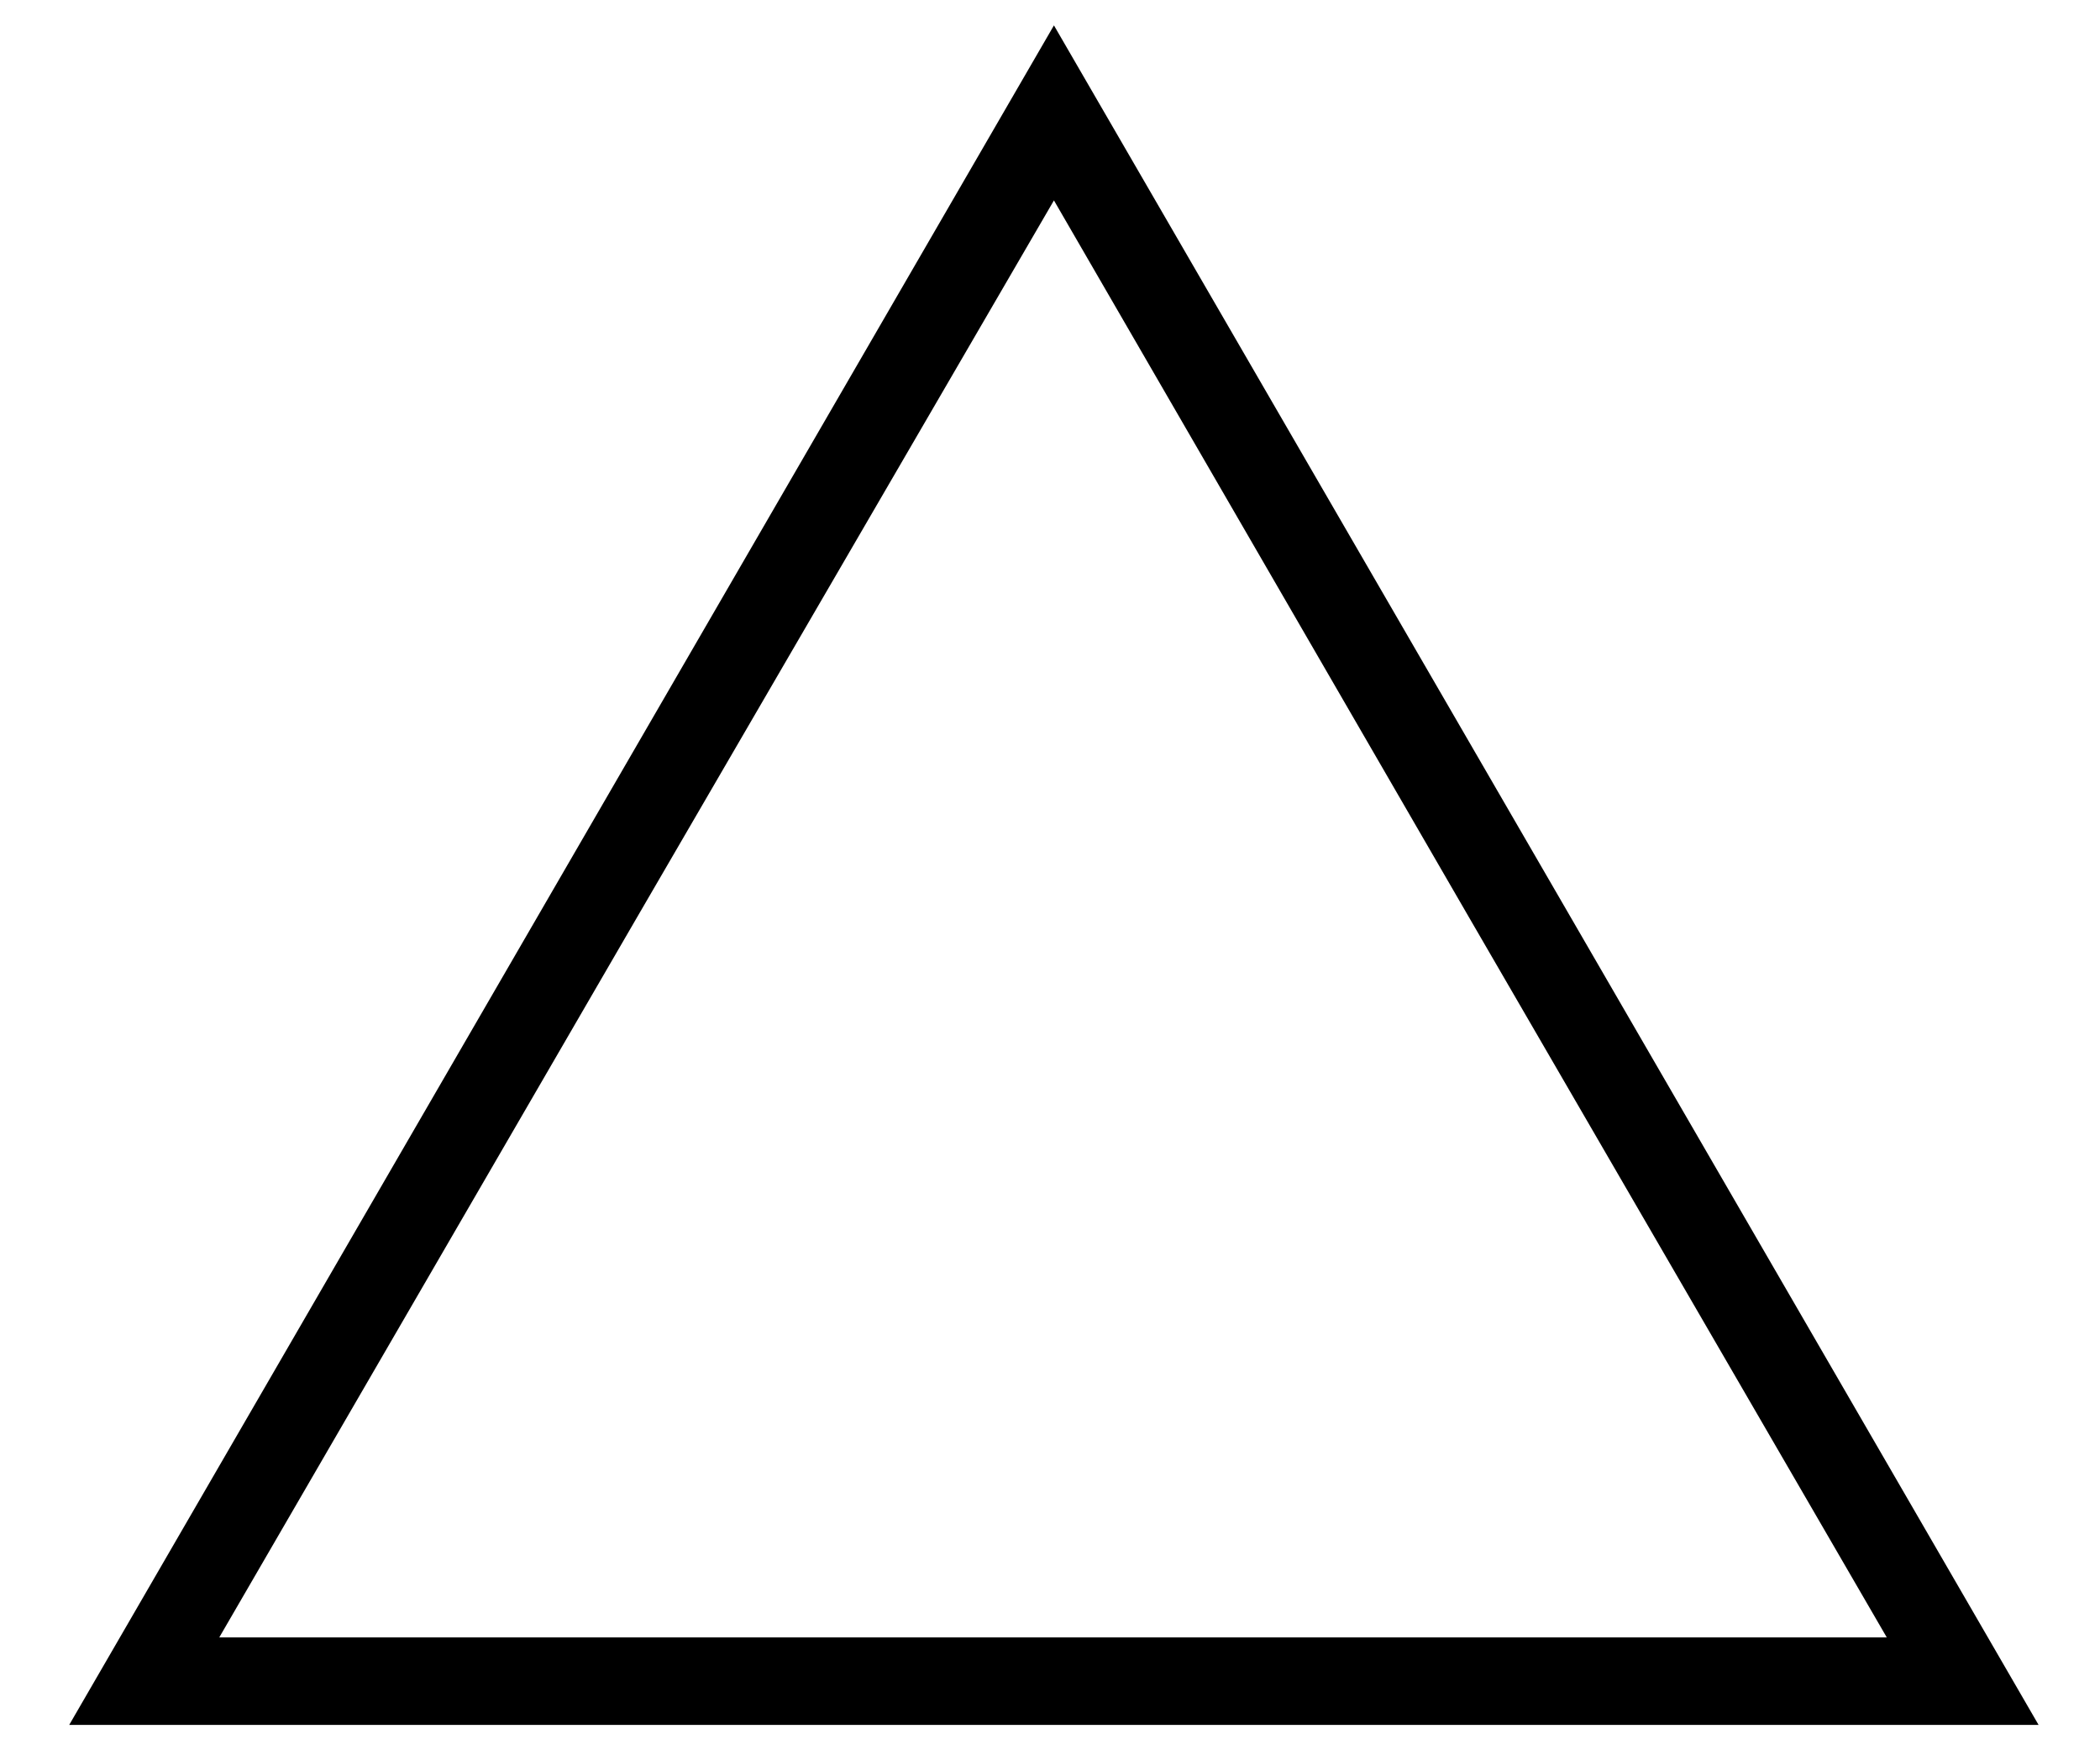 <svg width="24" height="20" viewBox="0 0 24 20" fill="none" xmlns="http://www.w3.org/2000/svg">
<path d="M12.045 2.29L16.799 10.5L21.563 18.71H2.506L7.27 10.5L12.045 2.29ZM12.045 0.29L6.418 10L0.791 19.71H23.298L17.672 10L12.045 0.29Z" fill="black"/>
</svg>
